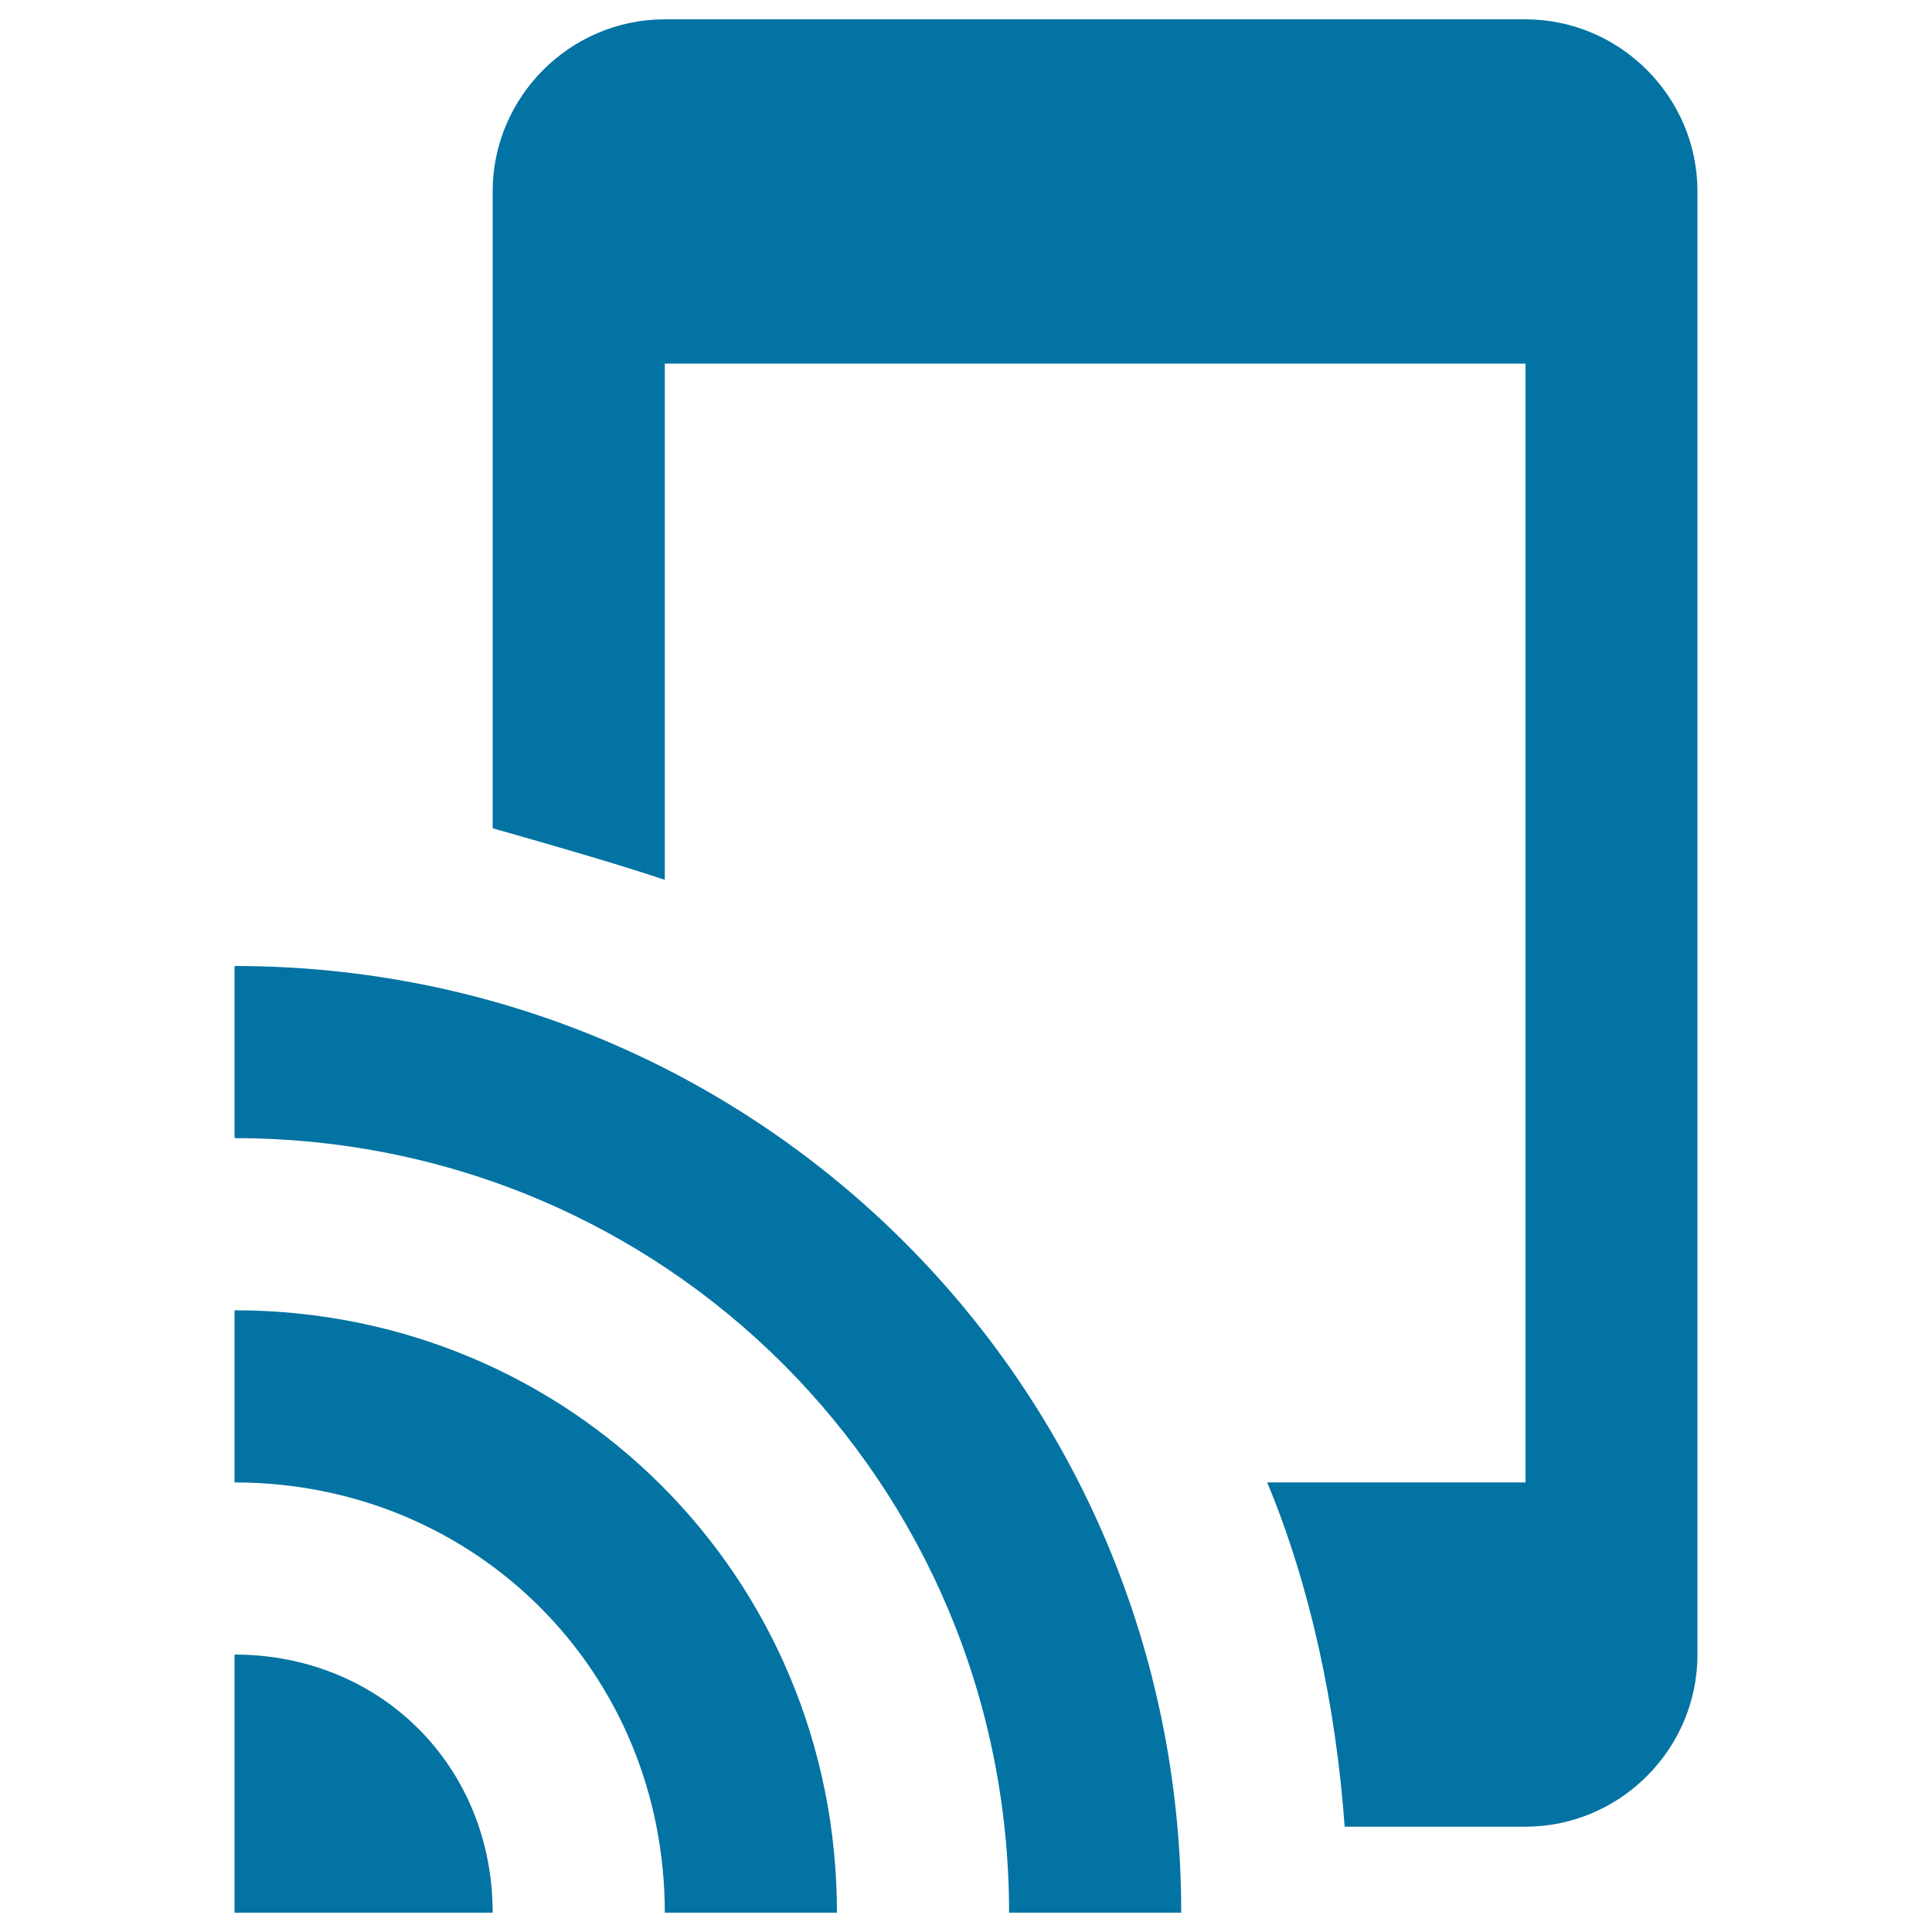 <svg xmlns="http://www.w3.org/2000/svg" viewBox="0 0 1000 1000" style="fill:#0273a2">
<title>Device Connected SVG icon</title>
<g><g id="tap-and-play"><path d="M121.4,678.2v89.1c124.7,0,222.7,98,222.7,222.7h89.1C433.2,816.3,295.1,678.2,121.4,678.2z M121.4,856.4V990H255C255,914.3,197.1,856.4,121.4,856.4z M121.4,500v89.1c222.7,0,400.9,178.2,400.9,400.9h89.1C611.4,718.3,393.1,500,121.4,500z M789.5,10H344.1c-49,0-89.1,40.1-89.1,89.1v329.6c31.2,8.9,62.4,17.8,89.1,26.7V188.2h445.5v579.1H655.9c22.3,53.5,35.6,115.8,40.1,178.2h93.5c49,0,89.1-40.1,89.1-89.1V99.1C878.6,50.1,838.5,10,789.5,10z"/></g></g>
</svg>